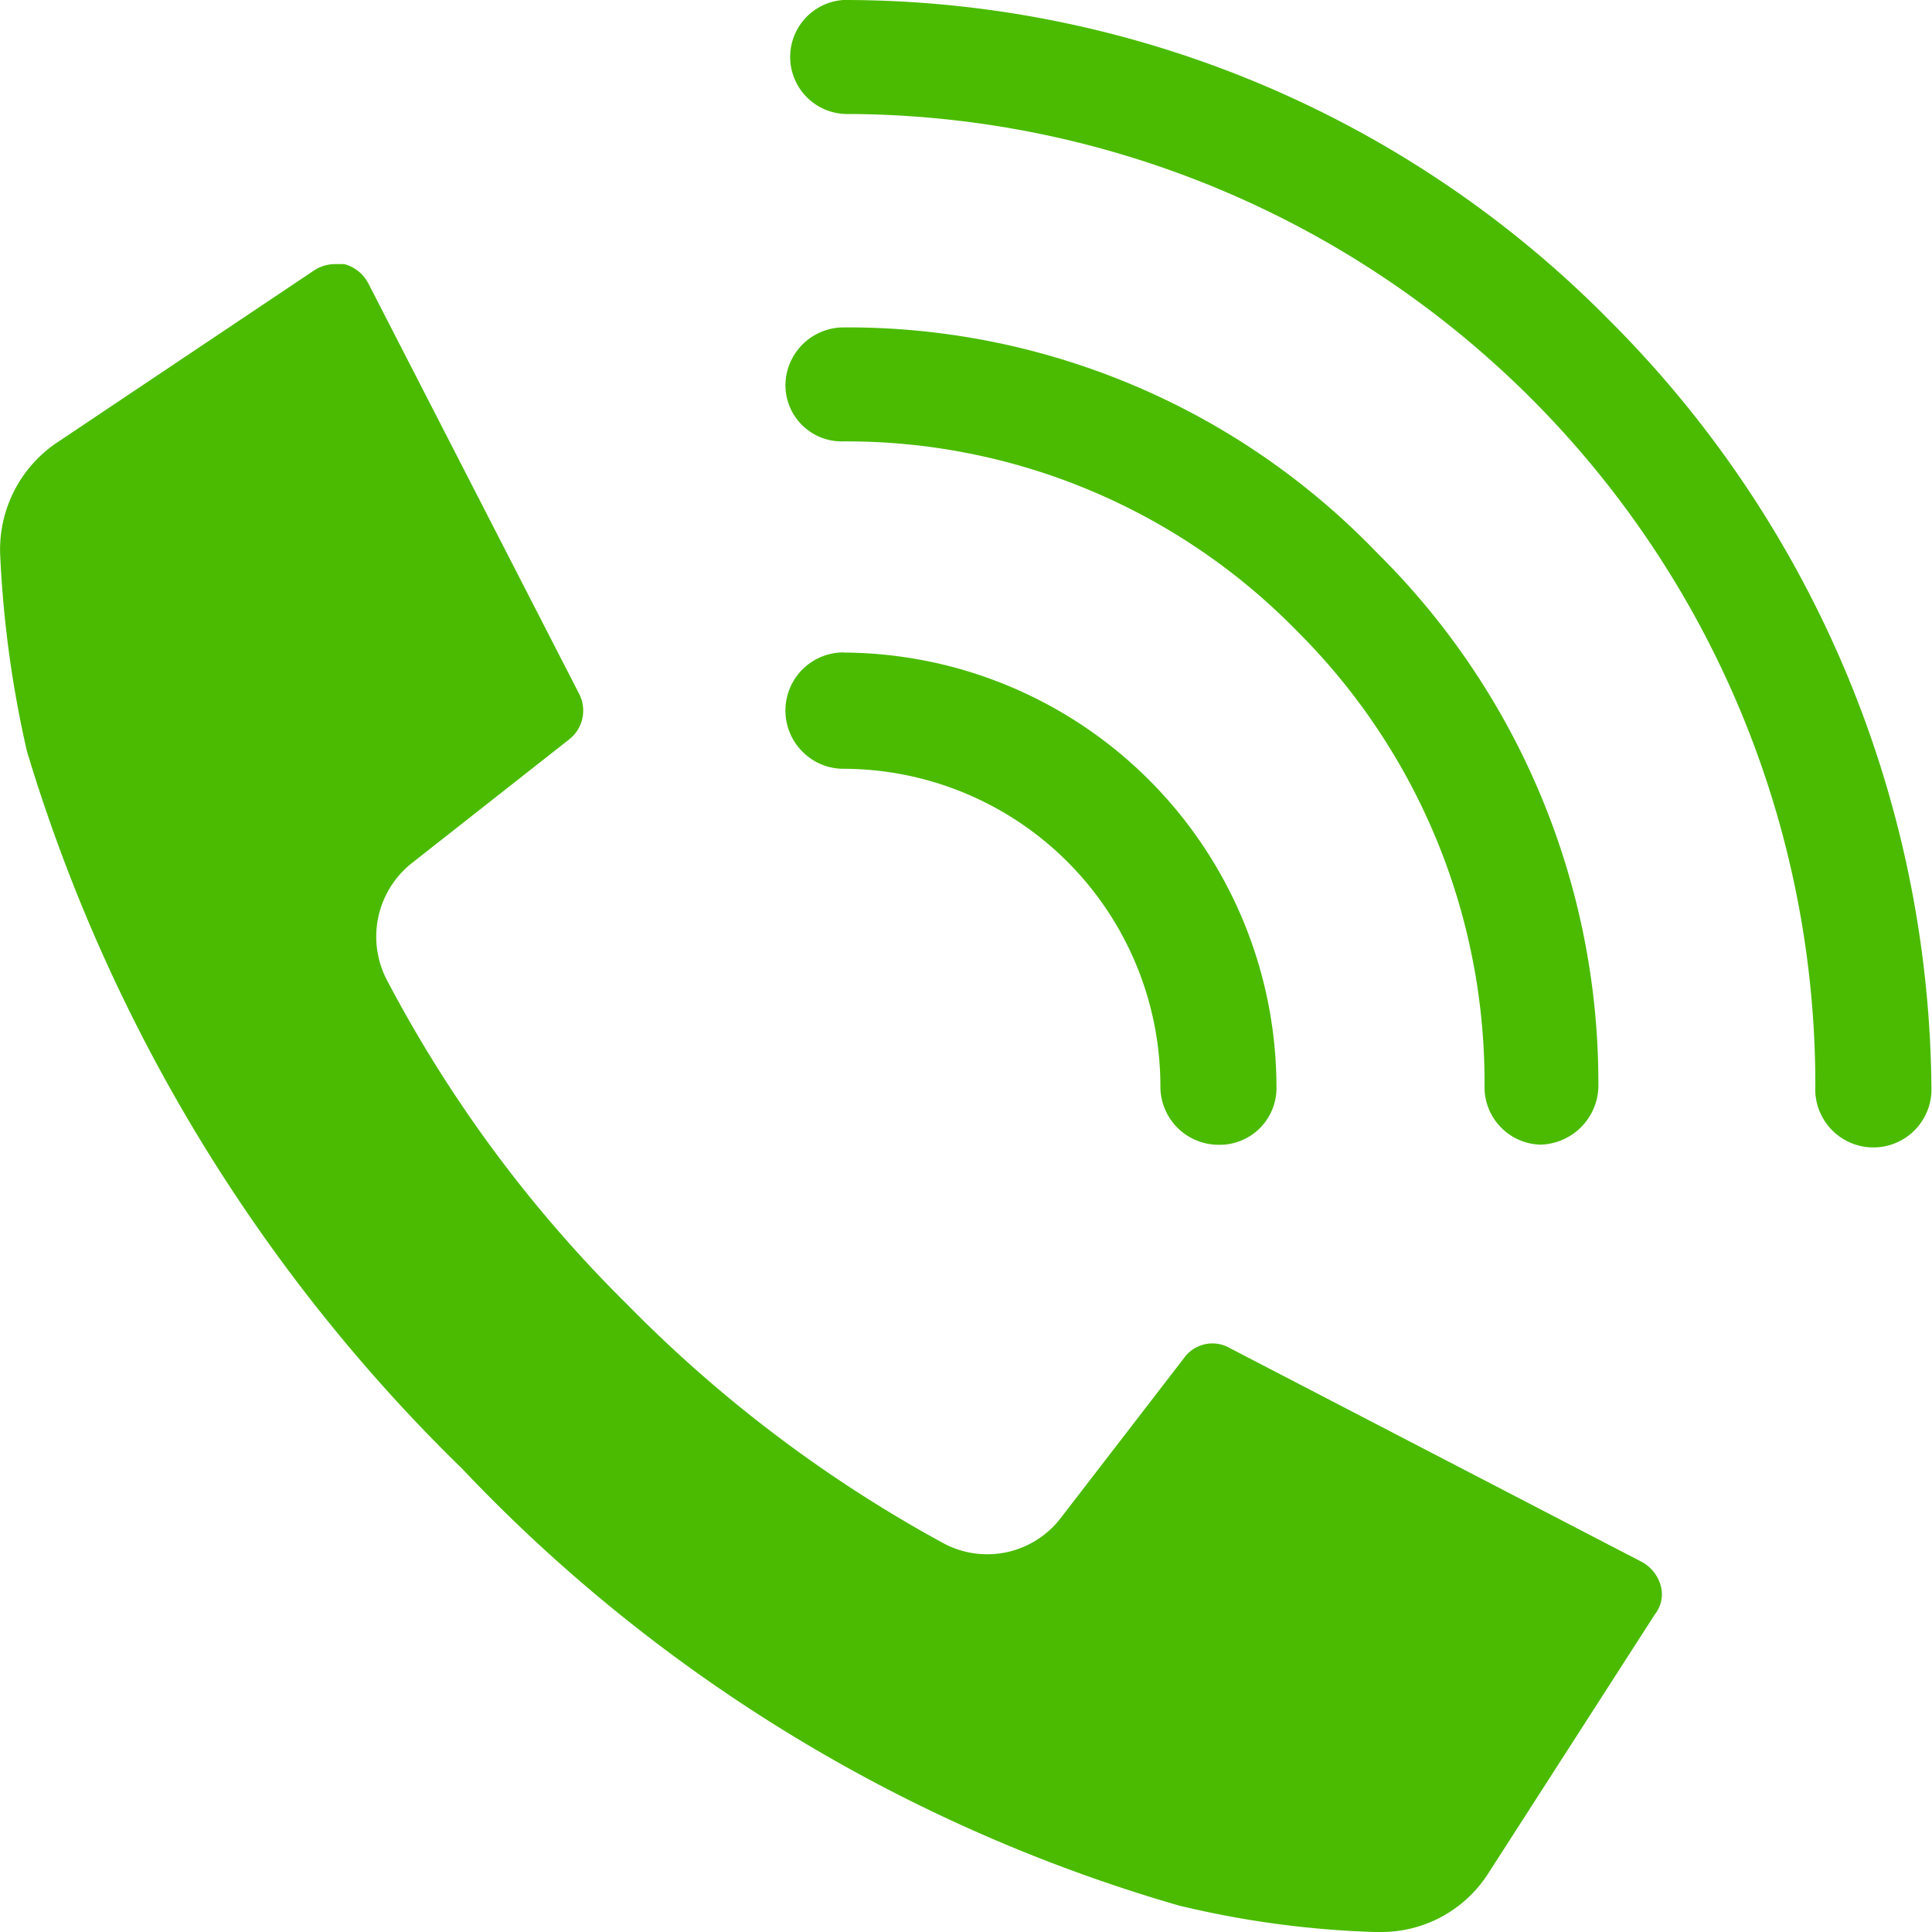 <svg xmlns="http://www.w3.org/2000/svg" width="13" height="13" viewBox="0 0 13 13">
  <defs>
    <style>
      .cls-1 {
        fill: #4abb00;
      }
    </style>
  </defs>
  <g id="icon02_プラン用" transform="translate(0 0)">
    <g id="グループ_9835" data-name="グループ 9835" transform="translate(5.285 0)">
      <path id="パス_66" data-name="パス 66" class="cls-1" d="M52.172,61.8a.384.384,0,0,0,.016.767H52.2a6.532,6.532,0,0,1,6.512,6.543.391.391,0,1,0,.781,0,7.383,7.383,0,0,0-2.174-5.162A7.232,7.232,0,0,0,52.172,61.8Z" transform="translate(-51.782 -61.8)"/>
      <path id="パス_67" data-name="パス 67" class="cls-1" d="M52.156,66.206a.392.392,0,0,0-.391.392.379.379,0,0,0,.391.375,4.237,4.237,0,0,1,3.056,1.281,4.28,4.28,0,0,1,1.257,3.063.387.387,0,0,0,.375.388.4.4,0,0,0,.391-.383,5.015,5.015,0,0,0-1.49-3.6A4.939,4.939,0,0,0,52.156,66.206Z" transform="translate(-51.765 -64.003)"/>
      <path id="パス_68" data-name="パス 68" class="cls-1" d="M52.156,70.579a.391.391,0,0,0-.278.666.386.386,0,0,0,.278.117A2.136,2.136,0,0,1,54.288,73.5a.392.392,0,0,0,.39.392.382.382,0,0,0,.391-.392,2.927,2.927,0,0,0-2.914-2.92Z" transform="translate(-51.765 -66.189)"/>
    </g>
    <path id="パス_69" data-name="パス 69" class="cls-1" d="M50.331,76.437l-1.123,1.746a.853.853,0,0,1-.716.391h-.049a6.461,6.461,0,0,1-1.318-.179,10.754,10.754,0,0,1-4.818-2.937,11.279,11.279,0,0,1-2.93-4.83,7.411,7.411,0,0,1-.179-1.305.868.868,0,0,1,.374-.766L41.3,67.4a.261.261,0,0,1,.147-.049h.065a.257.257,0,0,1,.163.131l1.416,2.757a.246.246,0,0,1-.065.31l-1.058.832a.631.631,0,0,0-.162.8,8.849,8.849,0,0,0,1.611,2.171,9.029,9.029,0,0,0,2.116,1.6.623.623,0,0,0,.8-.163l.83-1.077a.235.235,0,0,1,.31-.066l2.767,1.436a.261.261,0,0,1,.131.163A.217.217,0,0,1,50.331,76.437Z" transform="translate(-39.196 -65.574)"/>
  </g>
</svg>
